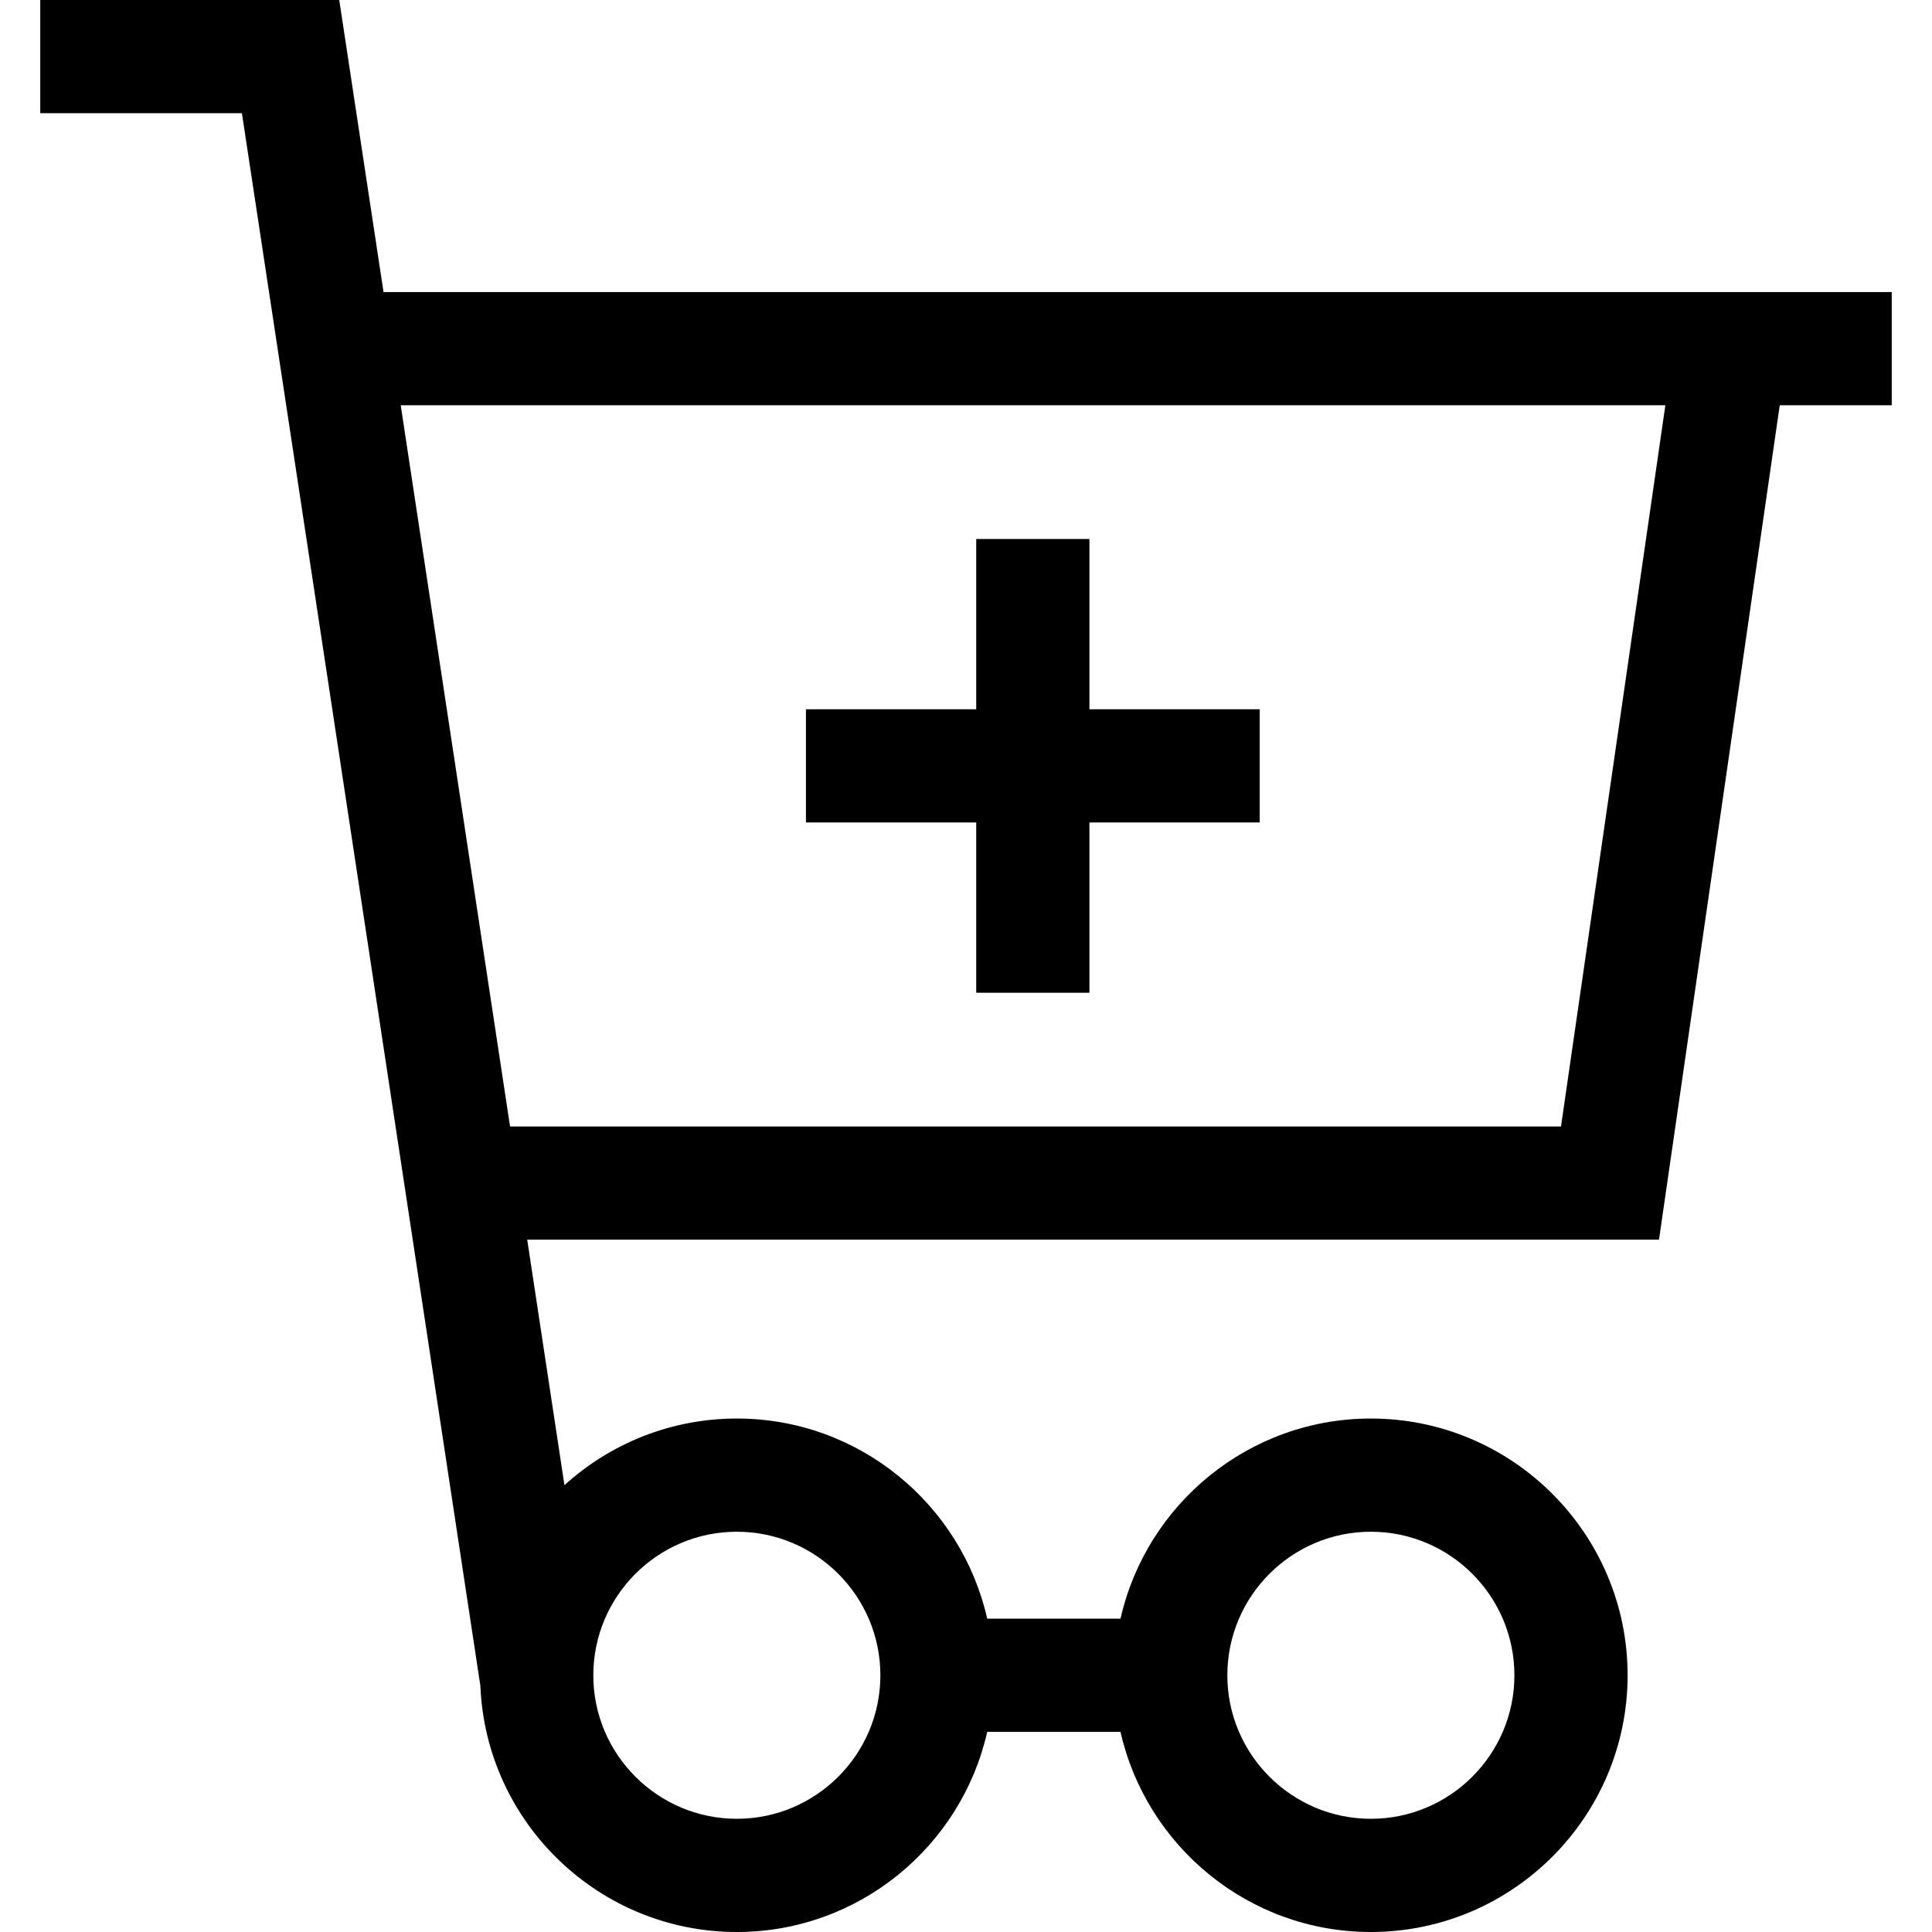 <svg id="Capa_1" enable-background="new 0 0 512 512" height="512" viewBox="0 0 512 512" width="512" xmlns="http://www.w3.org/2000/svg"><g><path d="m501.333 77.396h-399.694l-11.735-77.396h-79.237v30h53.443l63.196 416.774c1.48 36.216 31.392 65.226 67.966 65.226 32.361 0 59.499-22.717 66.35-53.038h35.324c6.852 30.32 33.99 53.038 66.351 53.038 37.516 0 68.037-30.522 68.037-68.038s-30.522-68.037-68.037-68.037c-32.362 0-59.499 22.717-66.351 53.037h-35.324c-6.852-30.32-33.989-53.037-66.35-53.037-17.569 0-33.603 6.694-45.688 17.665l-9.865-65.061h299.933l32-221.133h29.681zm-268.024 366.566c0 20.974-17.064 38.038-38.037 38.038-20.974 0-38.038-17.064-38.038-38.038s17.064-38.037 38.038-38.037c20.973 0 38.037 17.064 38.037 38.037zm91.95 0c0-20.974 17.063-38.037 38.038-38.037 20.974 0 38.037 17.064 38.037 38.037 0 20.974-17.064 38.038-38.037 38.038-20.974 0-38.038-17.064-38.038-38.038zm-219.065-336.566h335.145l-27.658 191.133h-278.511z"/><path d="m288.708 142.838h-30v45.124h-45.124v30h45.124v45.125h30v-45.125h45.125v-30h-45.125z"/></g></svg>